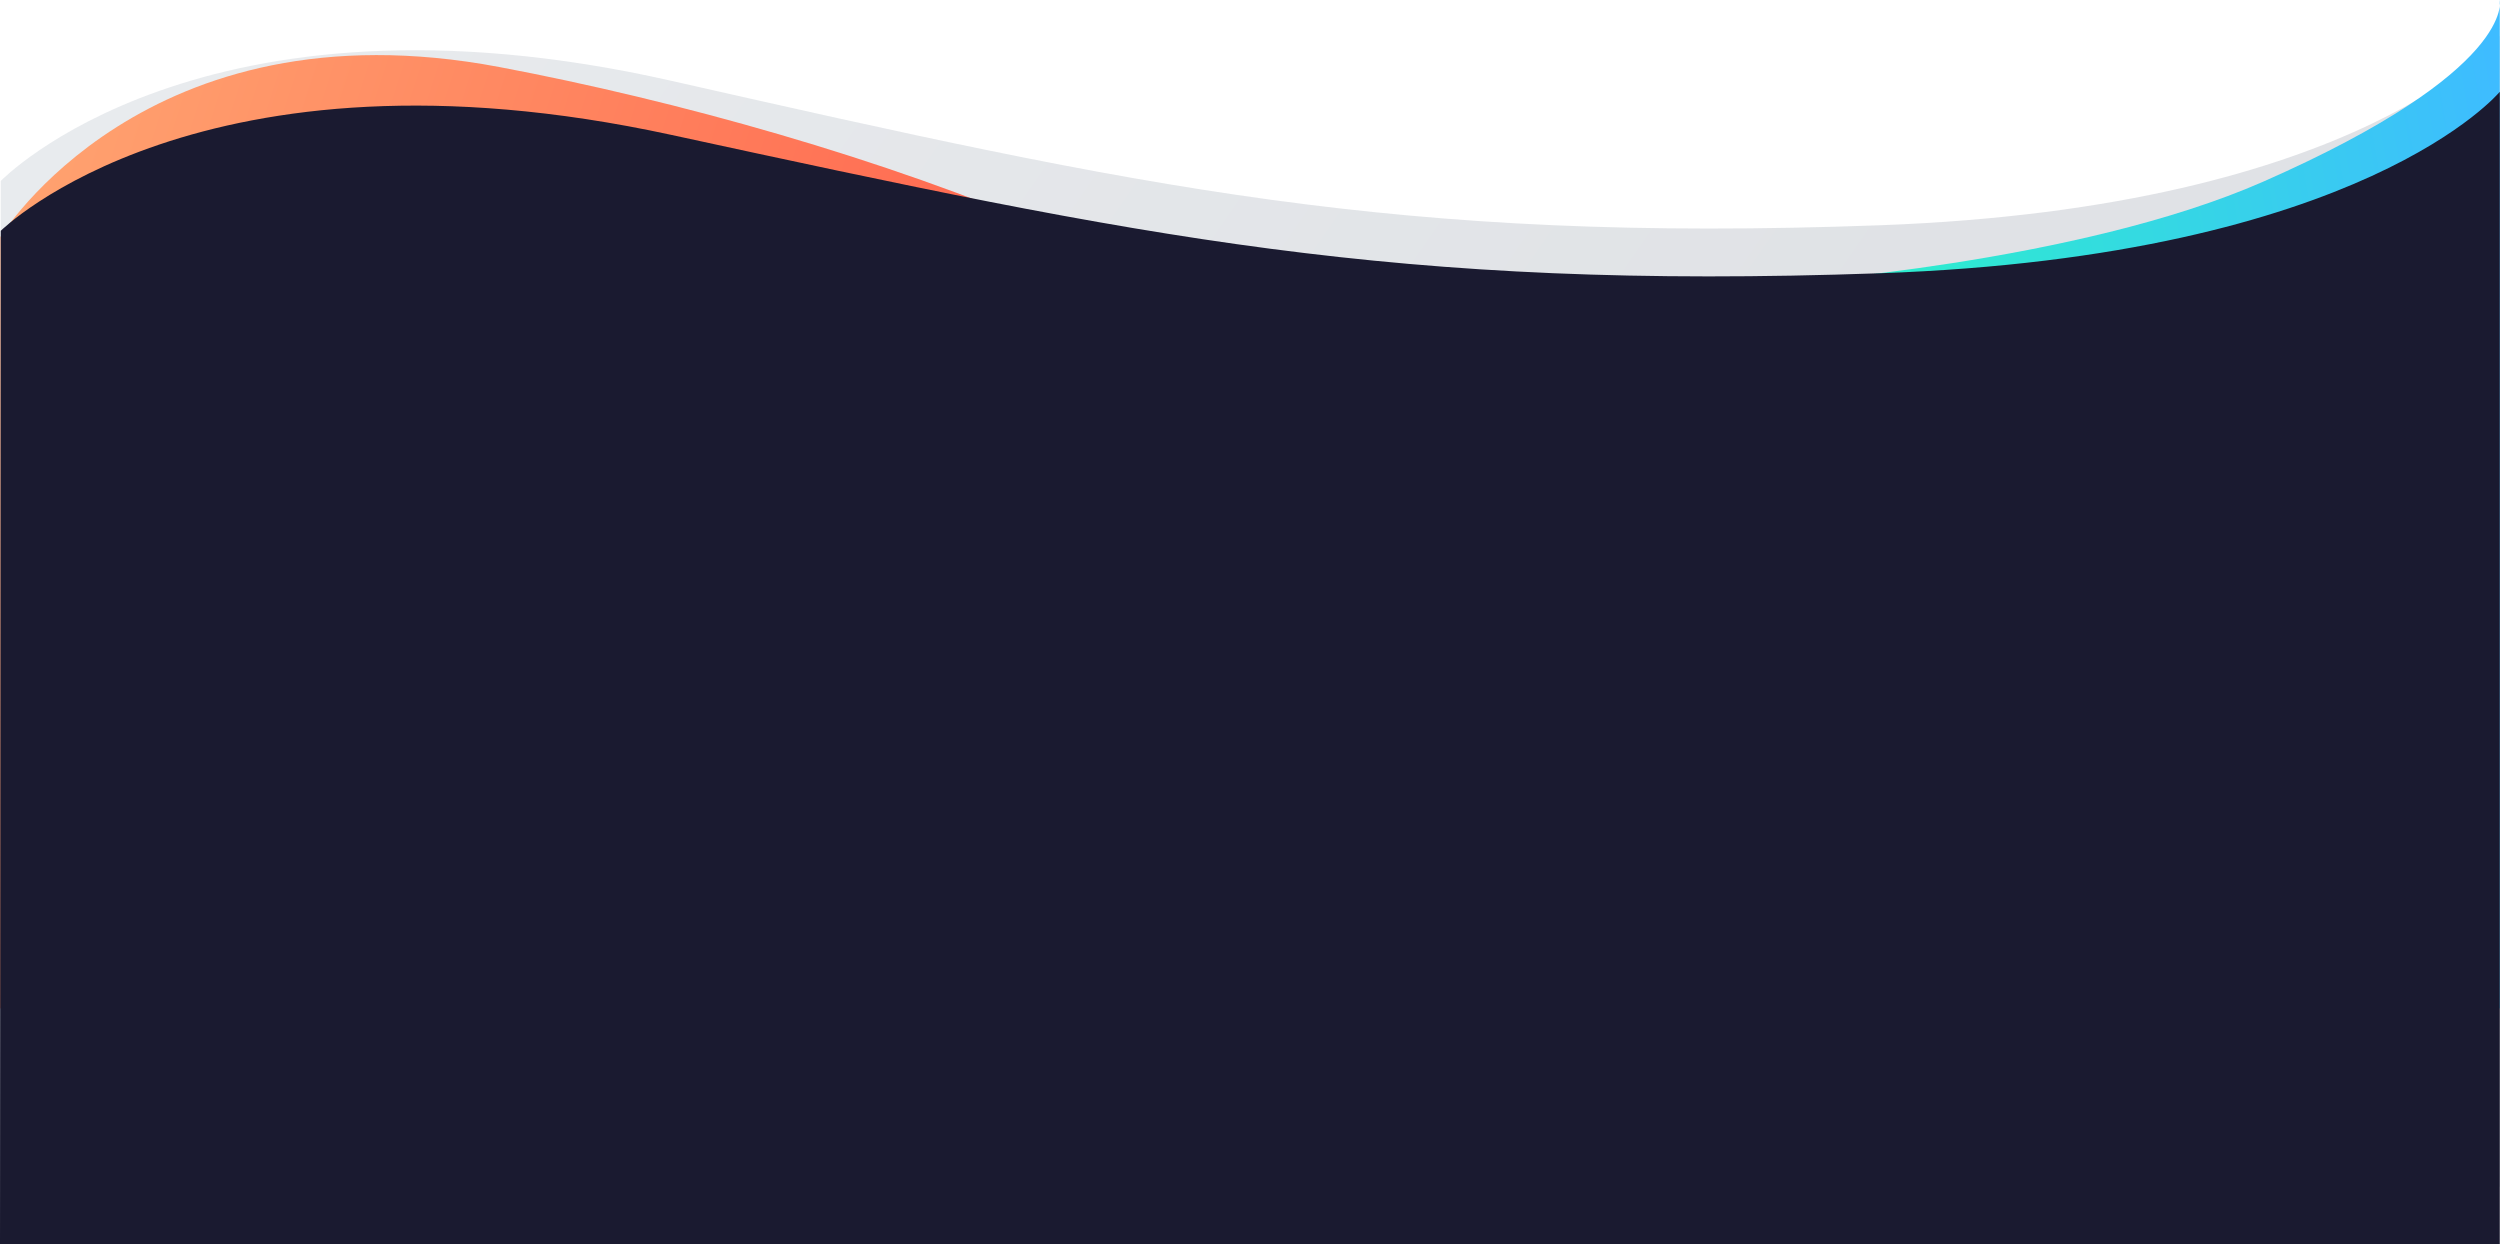 <svg xmlns="http://www.w3.org/2000/svg" xmlns:xlink="http://www.w3.org/1999/xlink" width="1920.178" height="955.498" viewBox="0 0 1920.178 955.498"><defs><linearGradient id="linear-gradient" x1="0.036" y1="0.109" x2="0.732" y2="0.341" gradientUnits="objectBoundingBox"><stop offset="0" stop-color="#67798c"></stop><stop offset="1" stop-color="#2d3d55"></stop></linearGradient><linearGradient id="linear-gradient-2" x1="0.028" y1="0.078" x2="0.991" y2="0.29" gradientUnits="objectBoundingBox"><stop offset="0" stop-color="#ffa370"></stop><stop offset="1" stop-color="#ff4d41"></stop></linearGradient><linearGradient id="linear-gradient-3" x1="0.972" y1="0.078" x2="0.009" y2="0.29" gradientUnits="objectBoundingBox"><stop offset="0" stop-color="#3ebcff"></stop><stop offset="1" stop-color="#29f9c2"></stop></linearGradient></defs><g id="Group_956" data-name="Group 956" transform="translate(0 -10925.502)"><path id="Path_40" data-name="Path 40" d="M.588,41.492S153.761-117.364,515.48-35.466s556.27,124.7,928.436,110.985S1920-70,1920-70V814H0Z" transform="translate(0 11023)" opacity="0.15" fill="url(#linear-gradient)"></path><path id="Path_38" data-name="Path 38" d="M.328,111.492S111.367-70.514,383.559-19.007s635.9,176.64,705.539,336.528S1142.213,704,1142.213,704H0Z" transform="translate(0 10996)" fill="url(#linear-gradient-2)"></path><path id="Path_39" data-name="Path 39" d="M1143.924-70.5s12.929,53.782-181.4,139.412C819.49,131.938,592.45,146.9,592.45,146.9s28.442,38.564,15.189,80.479C557.437,386.154,761.711,704,761.711,704h382.214Z" transform="translate(776.076 10996)" fill="url(#linear-gradient-3)"></path><path id="Path_37" data-name="Path 37" d="M.588,106.786S153.761-45.365,515.48,33.077s556.27,119.434,928.436,106.3S1920,0,1920,0V885H0Z" transform="translate(0 10996)" fill="#1a1a30"></path></g></svg>